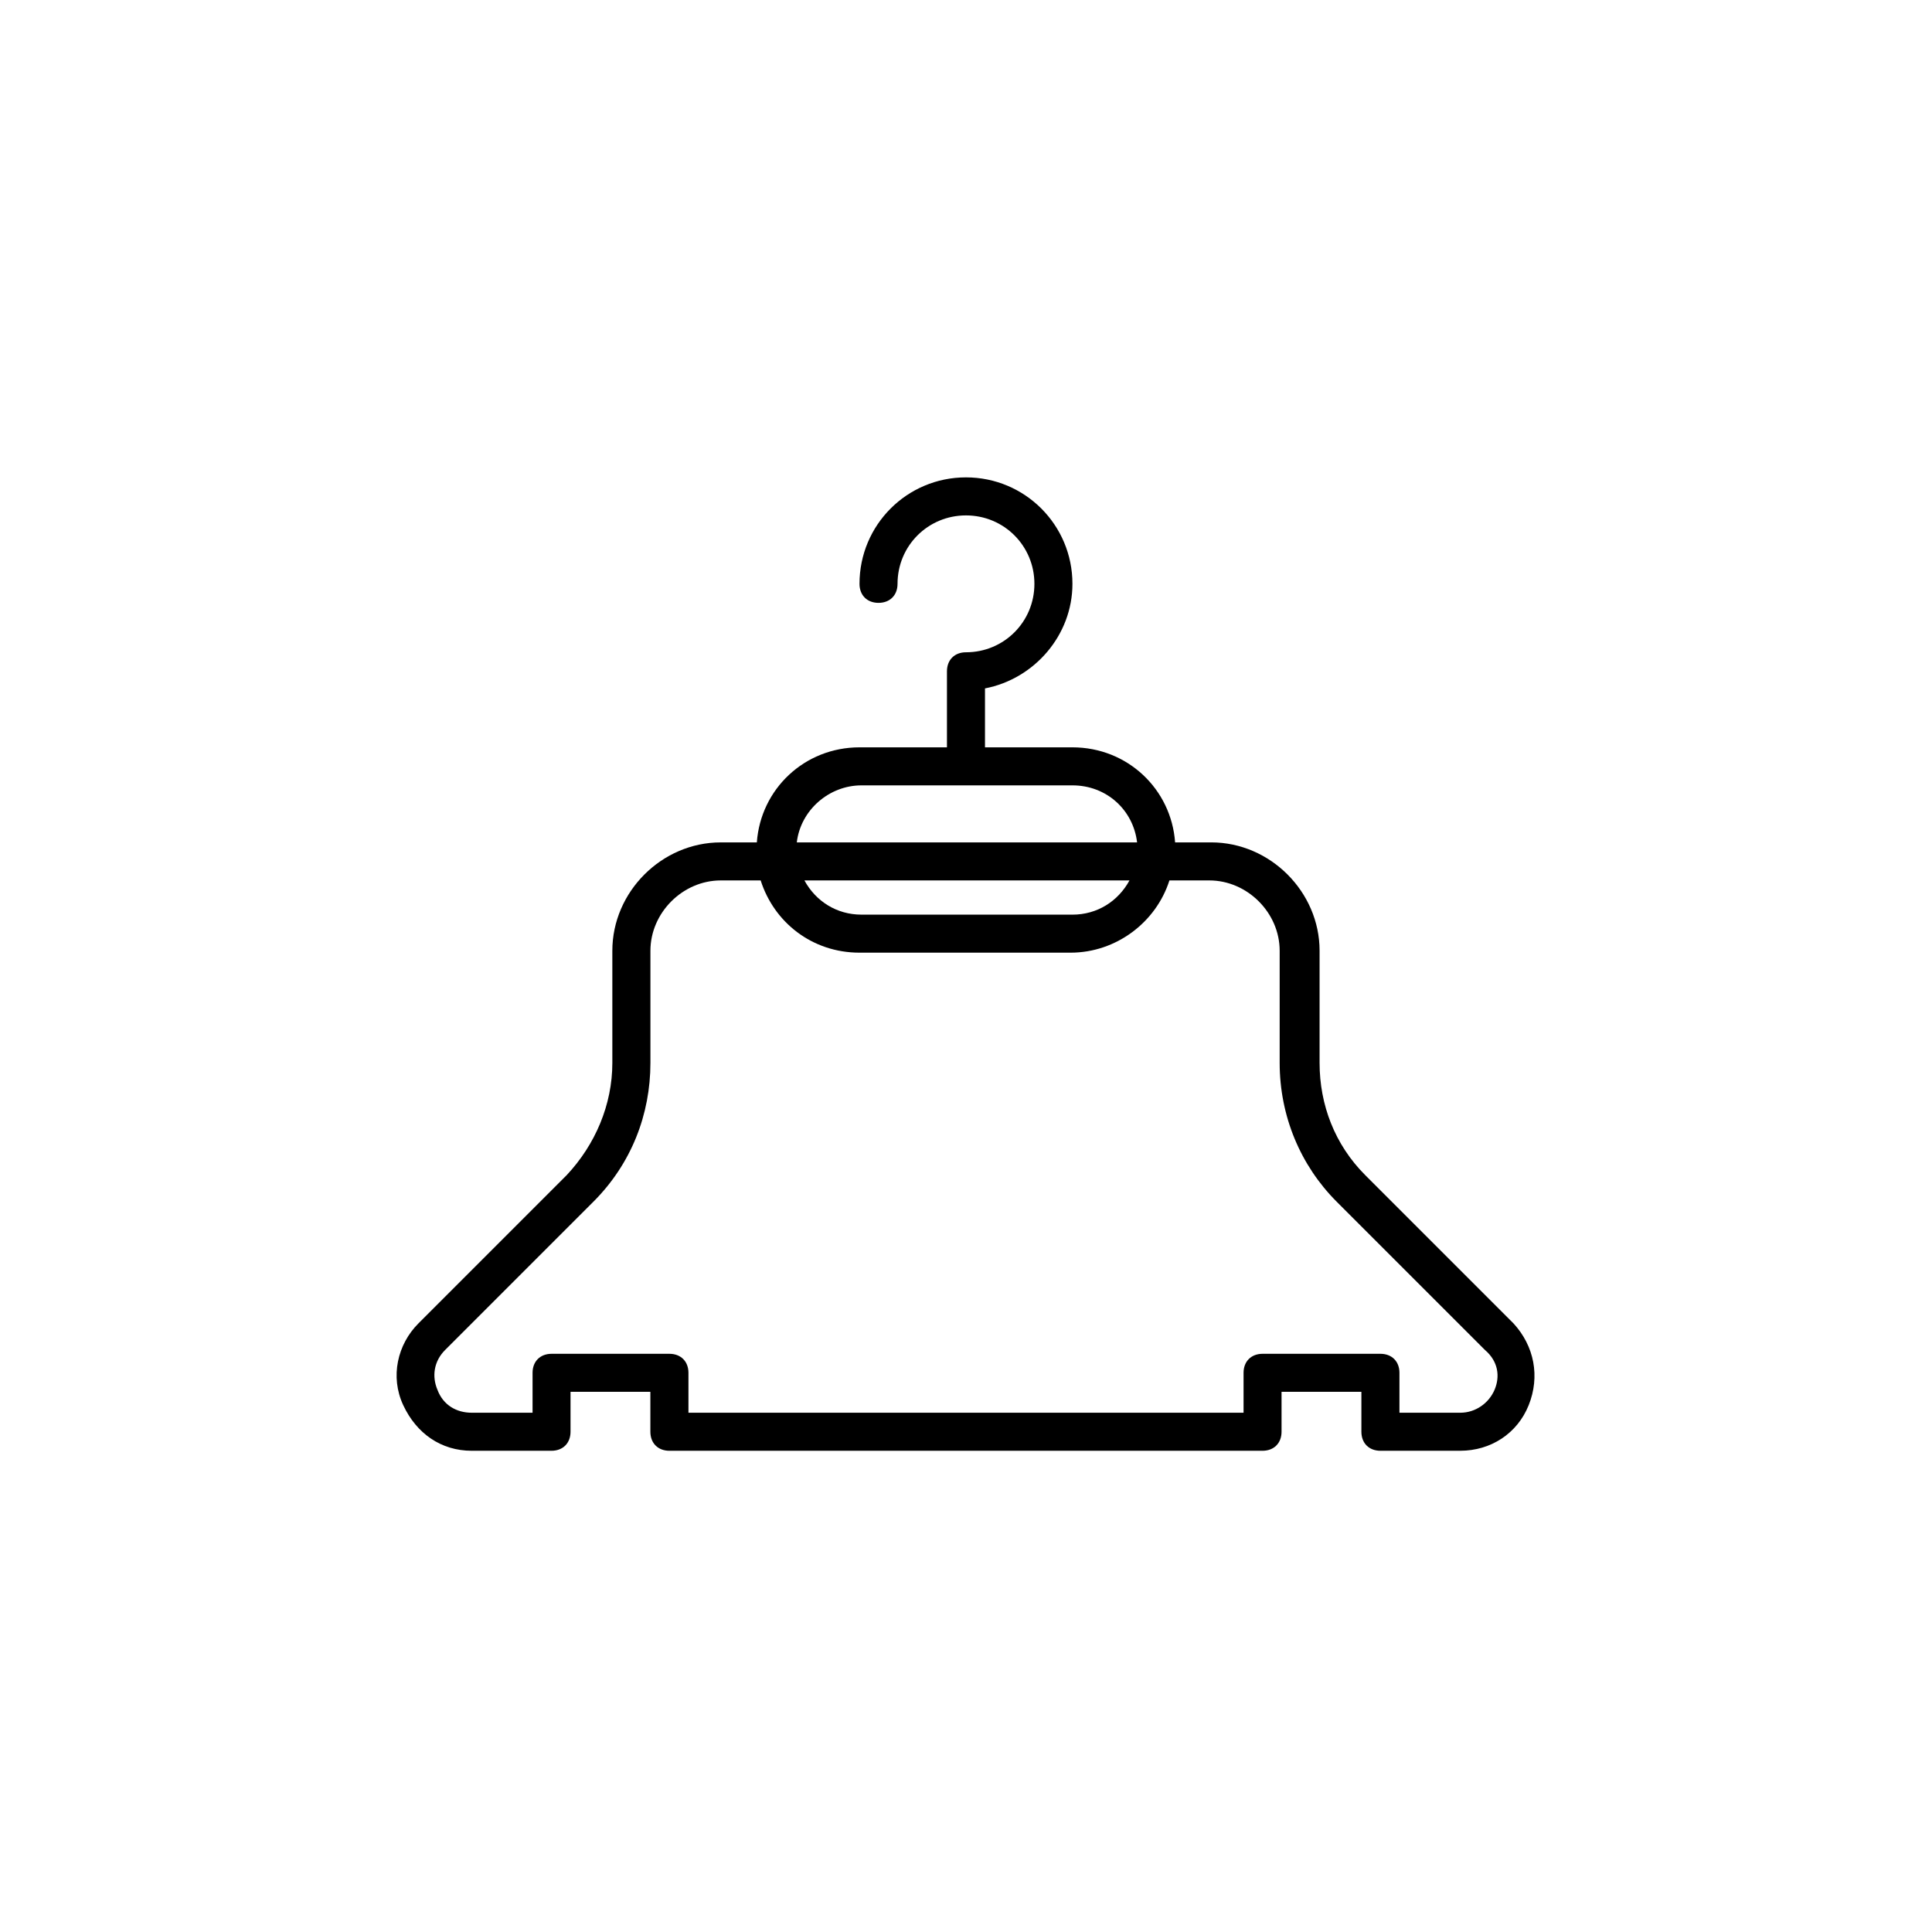 <?xml version="1.0" encoding="UTF-8"?>
<!-- Uploaded to: ICON Repo, www.svgrepo.com, Generator: ICON Repo Mixer Tools -->
<svg fill="#000000" width="800px" height="800px" version="1.1" viewBox="144 144 512 512" xmlns="http://www.w3.org/2000/svg">
 <path d="m545.09 494.71-39.297-39.297c-8.062-8.062-12.09-18.641-12.09-29.727v-29.727c0-15.617-13.098-28.719-28.719-28.719l-9.57 0.004c-1.008-14.105-12.594-25.191-27.207-25.191h-23.176v-15.617c13.098-2.519 23.176-14.105 23.176-27.711 0-15.617-12.594-28.215-28.215-28.215-15.617 0-28.215 12.594-28.215 28.215 0 3.023 2.016 5.039 5.039 5.039 3.023 0 5.039-2.016 5.039-5.039 0-10.078 8.062-18.137 18.137-18.137 10.078 0 18.137 8.062 18.137 18.137 0 10.078-8.062 18.137-18.137 18.137-3.023 0-5.039 2.016-5.039 5.039v20.152h-23.176c-14.609 0-26.199 11.082-27.207 25.191h-9.574c-15.617 0-28.719 13.098-28.719 28.719v29.727c0 11.082-4.535 21.664-12.09 29.727l-39.297 39.297c-5.543 5.543-7.559 14.105-4.031 21.664 3.527 7.559 10.078 12.09 18.137 12.09h21.16c3.023 0 5.039-2.016 5.039-5.039v-10.578h21.16v10.578c0 3.023 2.016 5.039 5.039 5.039h157.19c3.023 0 5.039-2.016 5.039-5.039v-10.578h21.16v10.578c0 3.023 2.016 5.039 5.039 5.039l21.164-0.004c8.062 0 15.113-4.535 18.137-12.09 3.023-7.559 1.512-15.617-4.031-21.664zm-172.8-142.58h55.922c9.07 0 16.121 6.551 17.129 15.113h-90.18c1.008-8.562 8.562-15.113 17.129-15.113zm71.035 25.191c-3.023 5.543-8.566 9.07-15.113 9.07l-55.922-0.004c-6.551 0-12.09-3.527-15.113-9.07zm96.734 135.02c-1.512 3.527-5.039 6.047-9.07 6.047h-16.121v-10.578c0-3.023-2.016-5.039-5.039-5.039h-31.234c-3.023 0-5.039 2.016-5.039 5.039v10.578h-147.11v-10.578c0-3.023-2.016-5.039-5.039-5.039h-31.234c-3.023 0-5.039 2.016-5.039 5.039v10.578h-16.121c-4.031 0-7.559-2.016-9.07-6.047-1.512-3.527-1.008-7.559 2.016-10.578l39.297-39.297c10.078-10.078 15.113-23.176 15.113-36.777v-29.727c0-10.078 8.566-18.641 18.641-18.641h10.578c3.527 11.082 13.602 19.145 26.199 19.145h55.922c12.09 0 22.672-8.062 26.199-19.145h10.578c10.078 0 18.641 8.566 18.641 18.641v29.727c0 14.105 5.543 27.207 15.113 36.777l39.297 39.297c3.535 3.019 4.039 7.051 2.527 10.578z"/>
</svg>